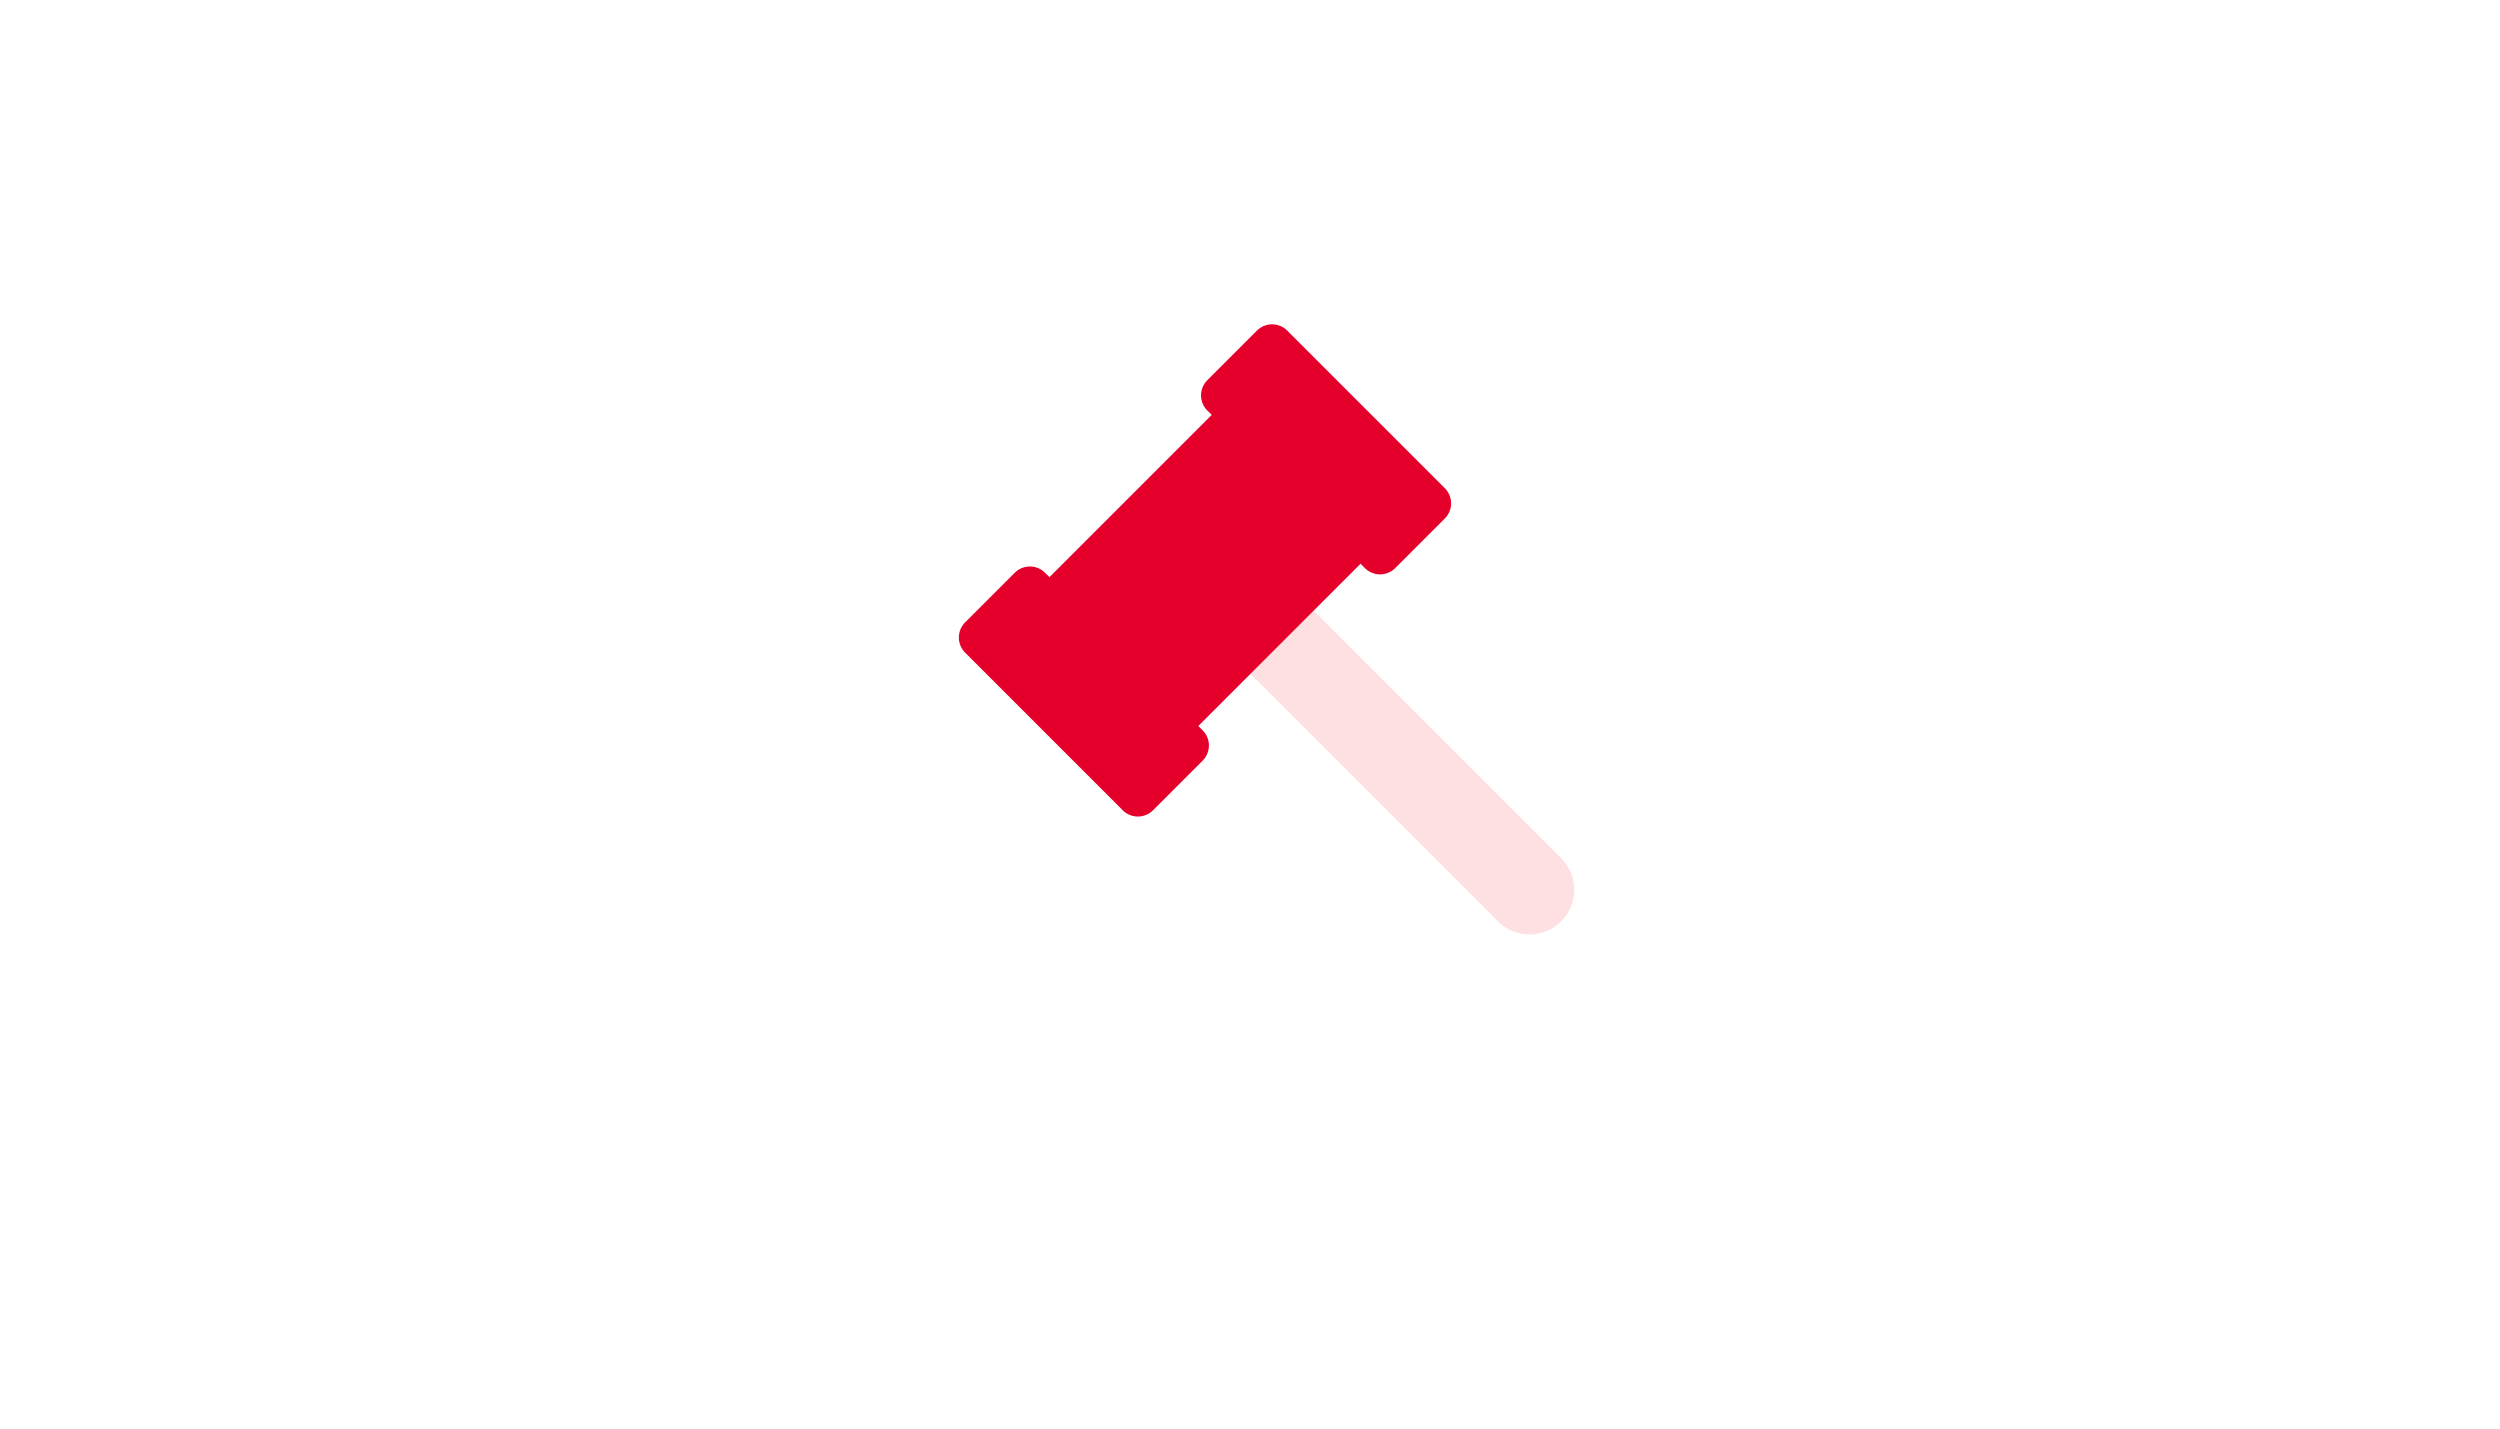 <!--?xml version="1.0" encoding="UTF-8"?-->
<svg id="Layer_1" data-name="Layer 1" xmlns="http://www.w3.org/2000/svg" viewBox="0 0 350 200" style="">
  <defs>
    <style>
      .cls-1 {
        stroke: #e4002b;
        stroke-width: 6px;
      }

      .cls-1, .cls-2 {
        fill: none;
        stroke-miterlimit: 10;
      }

      .cls-3 {
        fill: #ffe0e2;
      }

      .cls-4 {
        fill: #e4002b;
      }

      .cls-2 {
        stroke: #f08482;
        stroke-width: 10px;
      }
    </style>
  </defs>
  <path class="cls-2 zvPVKdCt_0" d="M129.96,151.46v-6.64c0-4.42,3.58-8,8-8h43.86c4.42,0,8,3.58,8,8v6.64"></path>
  <path class="cls-3 zvPVKdCt_1" d="M191.71,79.23h12.49v52.05c0,3.45-2.8,6.25-6.25,6.25h0c-3.45,0-6.25-2.8-6.25-6.25v-52.05h0Z" transform="translate(-18.66 171.72) rotate(-45)"></path>
  <path class="cls-4 zvPVKdCt_2" width="57.05" height="29.47" transform="translate(-6.69 142.83) rotate(-45)" d="M140.55 64.76 L197.6 64.76 L197.6 94.23 L140.55 94.23 Z"></path>
  <path class="cls-4 zvPVKdCt_3" width="15.82" height="37.2" transform="translate(9.89 149.7) rotate(-45)" d="M 180.74,44.31 L 190.56,44.31 A 3,3,0,0,1,193.56,47.31 L 193.56,78.51 A 3,3,0,0,1,190.56,81.51 L 180.74,81.51 A 3,3,0,0,1,177.74,78.51 L 177.74,47.31 A 3,3,0,0,1,180.74,44.31"></path>
  <path class="cls-4 zvPVKdCt_4" width="15.82" height="37.2" transform="translate(327.51 57.97) rotate(135)" d="M 146.84,78.22 L 156.66,78.22 A 3,3,0,0,1,159.66,81.22 L 159.66,112.42 A 3,3,0,0,1,156.66,115.42 L 146.84,115.42 A 3,3,0,0,1,143.84,112.42 L 143.84,81.22 A 3,3,0,0,1,146.84,78.22"></path>
  <path class="cls-1 zvPVKdCt_5" d="M118.99,154.47L200.79,154.47"></path>
<style data-made-with="vivus-instant">.zvPVKdCt_0{stroke-dasharray:83 85;stroke-dashoffset:84;animation:zvPVKdCt_draw_0 5400ms ease-in 0ms infinite,zvPVKdCt_fade 5400ms linear 0ms infinite;}.zvPVKdCt_1{stroke-dasharray:137 139;stroke-dashoffset:138;animation:zvPVKdCt_draw_1 5400ms ease-in 0ms infinite,zvPVKdCt_fade 5400ms linear 0ms infinite;}.zvPVKdCt_2{stroke-dasharray:174 176;stroke-dashoffset:175;animation:zvPVKdCt_draw_2 5400ms ease-in 0ms infinite,zvPVKdCt_fade 5400ms linear 0ms infinite;}.zvPVKdCt_3{stroke-dasharray:101 103;stroke-dashoffset:102;animation:zvPVKdCt_draw_3 5400ms ease-in 0ms infinite,zvPVKdCt_fade 5400ms linear 0ms infinite;}.zvPVKdCt_4{stroke-dasharray:101 103;stroke-dashoffset:102;animation:zvPVKdCt_draw_4 5400ms ease-in 0ms infinite,zvPVKdCt_fade 5400ms linear 0ms infinite;}.zvPVKdCt_5{stroke-dasharray:82 84;stroke-dashoffset:83;animation:zvPVKdCt_draw_5 5400ms ease-in 0ms infinite,zvPVKdCt_fade 5400ms linear 0ms infinite;}@keyframes zvPVKdCt_draw{100%{stroke-dashoffset:0;}}@keyframes zvPVKdCt_fade{0%{stroke-opacity:1;}92.593%{stroke-opacity:1;}100%{stroke-opacity:0;}}@keyframes zvPVKdCt_draw_0{0%{stroke-dashoffset: 84}92.593%{ stroke-dashoffset: 0;}100%{ stroke-dashoffset: 0;}}@keyframes zvPVKdCt_draw_1{0%{stroke-dashoffset: 138}92.593%{ stroke-dashoffset: 0;}100%{ stroke-dashoffset: 0;}}@keyframes zvPVKdCt_draw_2{0%{stroke-dashoffset: 175}92.593%{ stroke-dashoffset: 0;}100%{ stroke-dashoffset: 0;}}@keyframes zvPVKdCt_draw_3{0%{stroke-dashoffset: 102}92.593%{ stroke-dashoffset: 0;}100%{ stroke-dashoffset: 0;}}@keyframes zvPVKdCt_draw_4{0%{stroke-dashoffset: 102}92.593%{ stroke-dashoffset: 0;}100%{ stroke-dashoffset: 0;}}@keyframes zvPVKdCt_draw_5{0%{stroke-dashoffset: 83}92.593%{ stroke-dashoffset: 0;}100%{ stroke-dashoffset: 0;}}</style></svg>